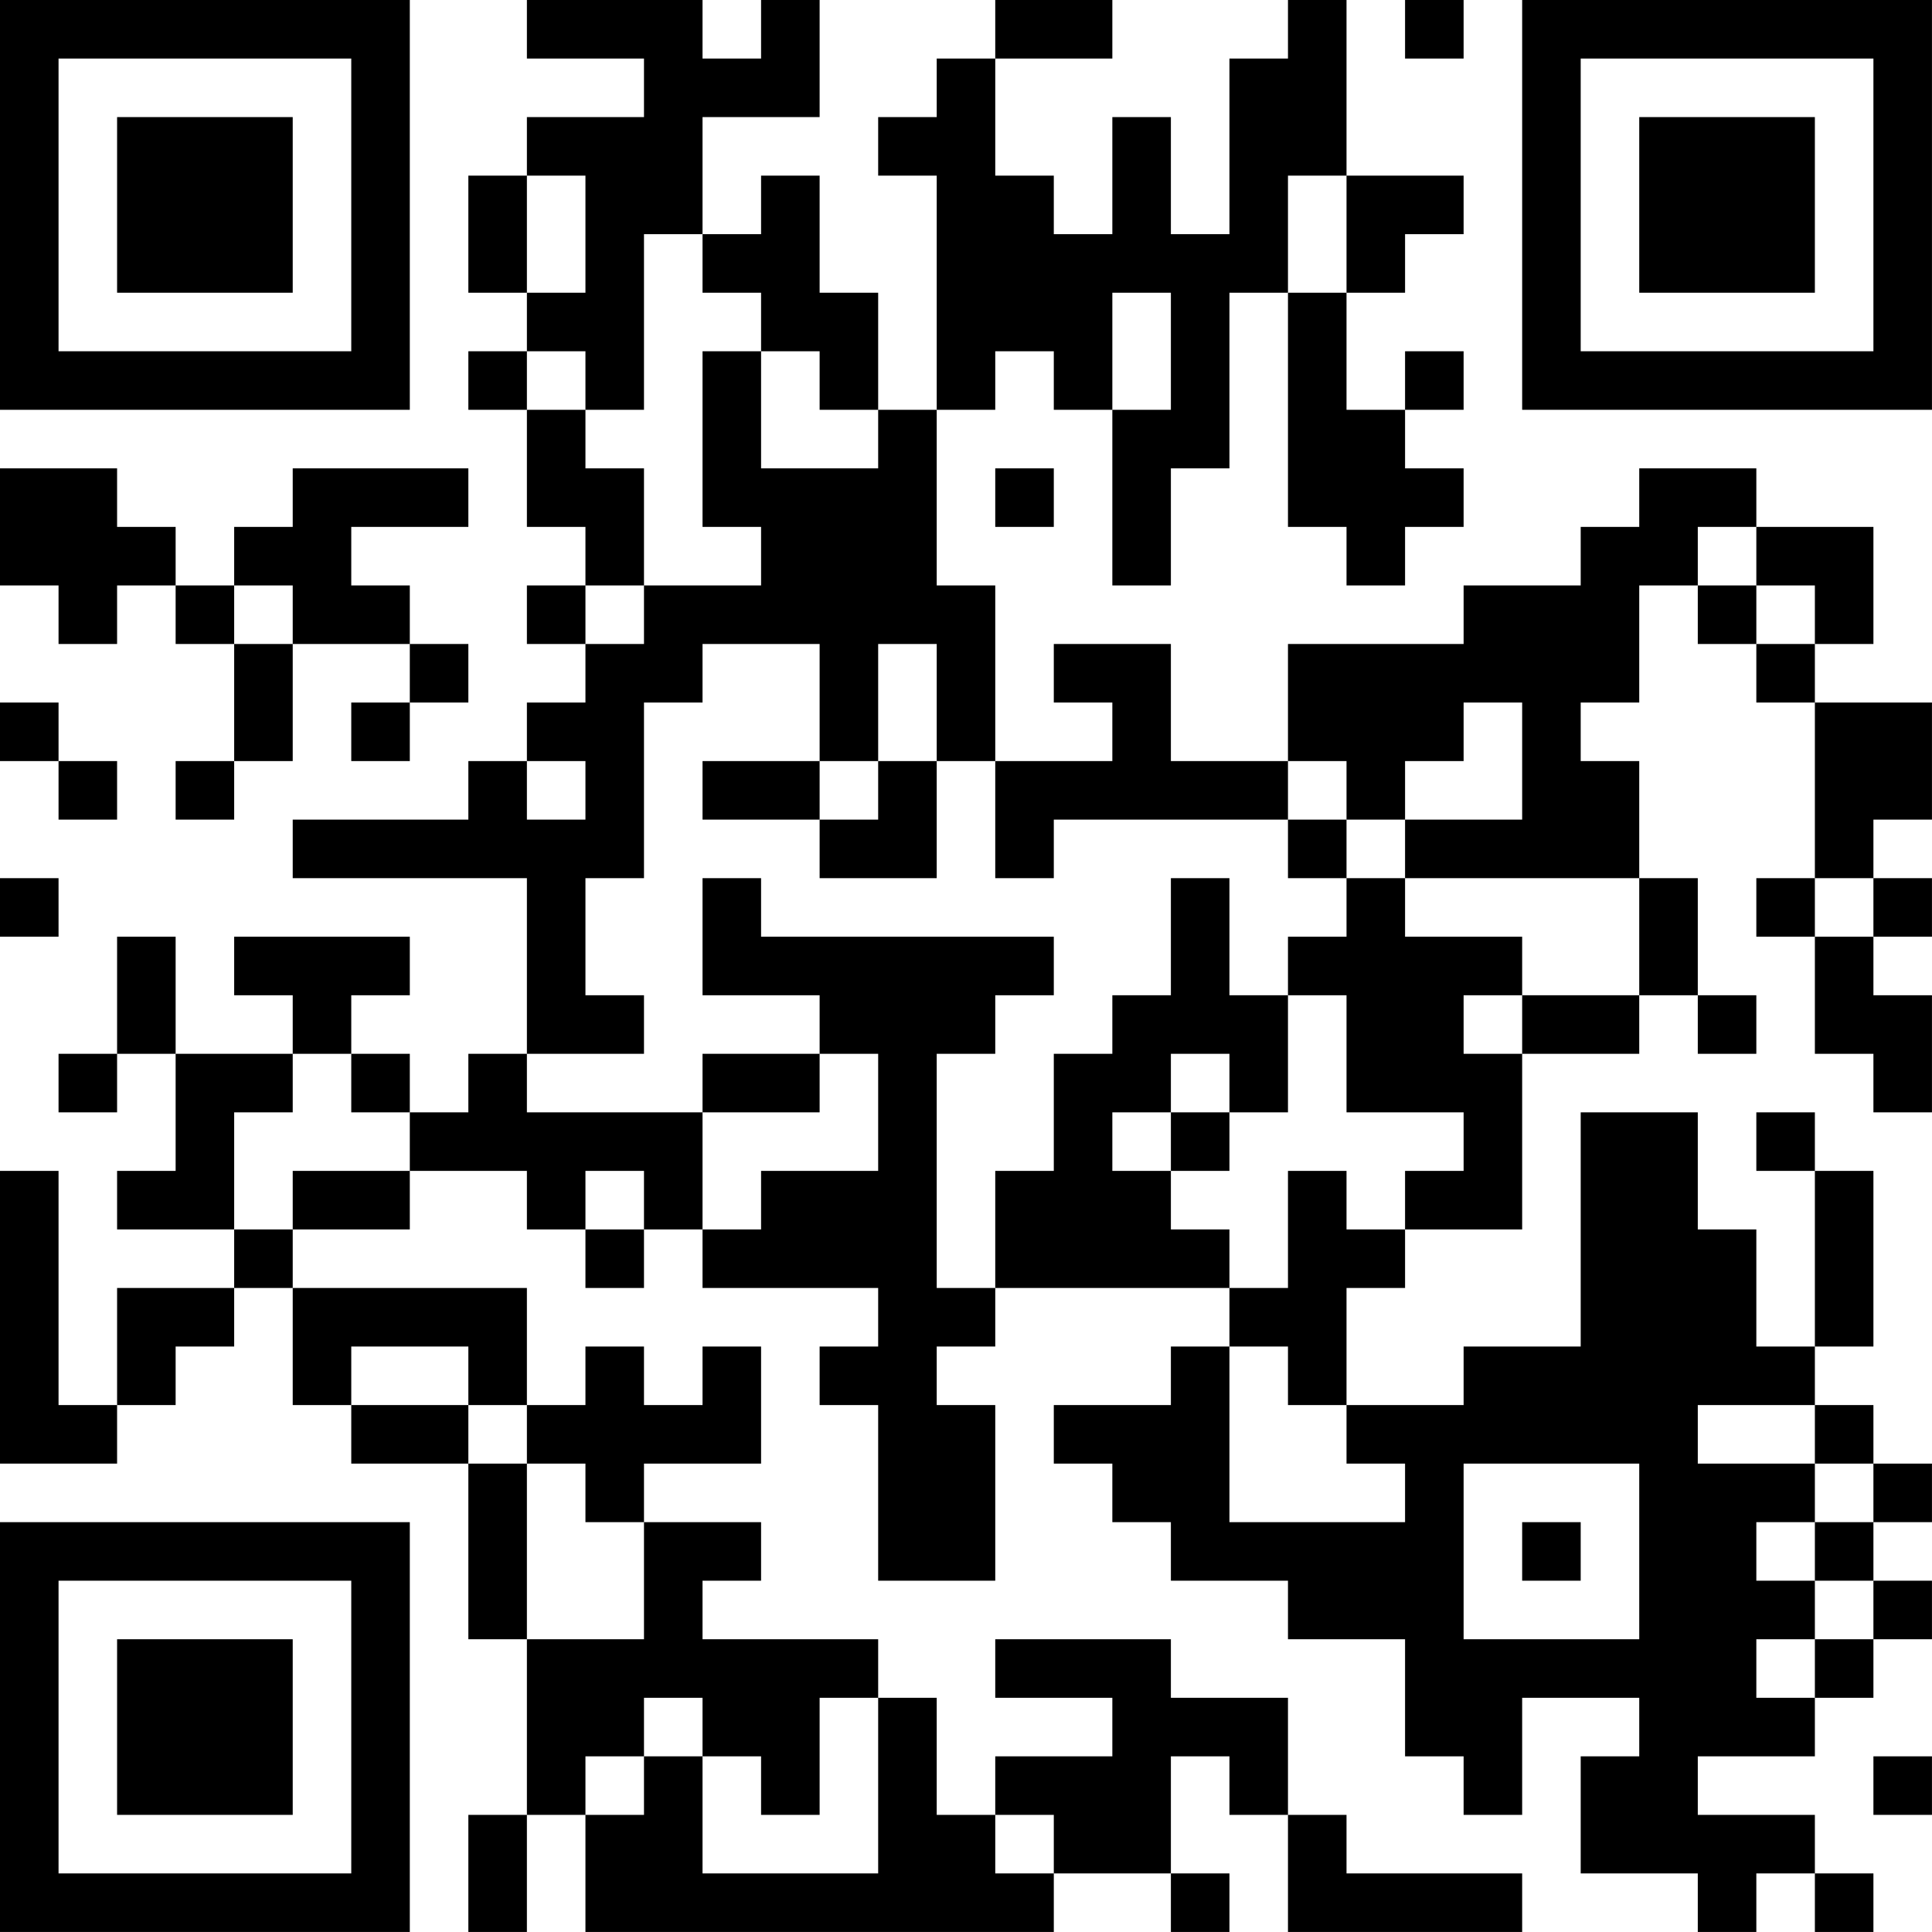 <?xml version="1.0" encoding="UTF-8"?>
<svg xmlns="http://www.w3.org/2000/svg" version="1.1" width="400" height="400" viewBox="0 0 400 400"><rect x="0" y="0" width="400" height="400" fill="#ffffff"/><g transform="scale(12.121)"><g transform="translate(0,0)"><path fill-rule="evenodd" d="M9 0L9 1L11 1L11 2L9 2L9 3L8 3L8 5L9 5L9 6L8 6L8 7L9 7L9 9L10 9L10 10L9 10L9 11L10 11L10 12L9 12L9 13L8 13L8 14L5 14L5 15L9 15L9 18L8 18L8 19L7 19L7 18L6 18L6 17L7 17L7 16L4 16L4 17L5 17L5 18L3 18L3 16L2 16L2 18L1 18L1 19L2 19L2 18L3 18L3 20L2 20L2 21L4 21L4 22L2 22L2 24L1 24L1 20L0 20L0 25L2 25L2 24L3 24L3 23L4 23L4 22L5 22L5 24L6 24L6 25L8 25L8 28L9 28L9 31L8 31L8 33L9 33L9 31L10 31L10 33L18 33L18 32L20 32L20 33L21 33L21 32L20 32L20 30L21 30L21 31L22 31L22 33L26 33L26 32L23 32L23 31L22 31L22 29L20 29L20 28L17 28L17 29L19 29L19 30L17 30L17 31L16 31L16 29L15 29L15 28L12 28L12 27L13 27L13 26L11 26L11 25L13 25L13 23L12 23L12 24L11 24L11 23L10 23L10 24L9 24L9 22L5 22L5 21L7 21L7 20L9 20L9 21L10 21L10 22L11 22L11 21L12 21L12 22L15 22L15 23L14 23L14 24L15 24L15 27L17 27L17 24L16 24L16 23L17 23L17 22L21 22L21 23L20 23L20 24L18 24L18 25L19 25L19 26L20 26L20 27L22 27L22 28L24 28L24 30L25 30L25 31L26 31L26 29L28 29L28 30L27 30L27 32L29 32L29 33L30 33L30 32L31 32L31 33L32 33L32 32L31 32L31 31L29 31L29 30L31 30L31 29L32 29L32 28L33 28L33 27L32 27L32 26L33 26L33 25L32 25L32 24L31 24L31 23L32 23L32 20L31 20L31 19L30 19L30 20L31 20L31 23L30 23L30 21L29 21L29 19L27 19L27 23L25 23L25 24L23 24L23 22L24 22L24 21L26 21L26 18L28 18L28 17L29 17L29 18L30 18L30 17L29 17L29 15L28 15L28 13L27 13L27 12L28 12L28 10L29 10L29 11L30 11L30 12L31 12L31 15L30 15L30 16L31 16L31 18L32 18L32 19L33 19L33 17L32 17L32 16L33 16L33 15L32 15L32 14L33 14L33 12L31 12L31 11L32 11L32 9L30 9L30 8L28 8L28 9L27 9L27 10L25 10L25 11L22 11L22 13L20 13L20 11L18 11L18 12L19 12L19 13L17 13L17 10L16 10L16 7L17 7L17 6L18 6L18 7L19 7L19 10L20 10L20 8L21 8L21 5L22 5L22 9L23 9L23 10L24 10L24 9L25 9L25 8L24 8L24 7L25 7L25 6L24 6L24 7L23 7L23 5L24 5L24 4L25 4L25 3L23 3L23 0L22 0L22 1L21 1L21 4L20 4L20 2L19 2L19 4L18 4L18 3L17 3L17 1L19 1L19 0L17 0L17 1L16 1L16 2L15 2L15 3L16 3L16 7L15 7L15 5L14 5L14 3L13 3L13 4L12 4L12 2L14 2L14 0L13 0L13 1L12 1L12 0ZM24 0L24 1L25 1L25 0ZM9 3L9 5L10 5L10 3ZM22 3L22 5L23 5L23 3ZM11 4L11 7L10 7L10 6L9 6L9 7L10 7L10 8L11 8L11 10L10 10L10 11L11 11L11 10L13 10L13 9L12 9L12 6L13 6L13 8L15 8L15 7L14 7L14 6L13 6L13 5L12 5L12 4ZM19 5L19 7L20 7L20 5ZM0 8L0 10L1 10L1 11L2 11L2 10L3 10L3 11L4 11L4 13L3 13L3 14L4 14L4 13L5 13L5 11L7 11L7 12L6 12L6 13L7 13L7 12L8 12L8 11L7 11L7 10L6 10L6 9L8 9L8 8L5 8L5 9L4 9L4 10L3 10L3 9L2 9L2 8ZM17 8L17 9L18 9L18 8ZM29 9L29 10L30 10L30 11L31 11L31 10L30 10L30 9ZM4 10L4 11L5 11L5 10ZM12 11L12 12L11 12L11 15L10 15L10 17L11 17L11 18L9 18L9 19L12 19L12 21L13 21L13 20L15 20L15 18L14 18L14 17L12 17L12 15L13 15L13 16L18 16L18 17L17 17L17 18L16 18L16 22L17 22L17 20L18 20L18 18L19 18L19 17L20 17L20 15L21 15L21 17L22 17L22 19L21 19L21 18L20 18L20 19L19 19L19 20L20 20L20 21L21 21L21 22L22 22L22 20L23 20L23 21L24 21L24 20L25 20L25 19L23 19L23 17L22 17L22 16L23 16L23 15L24 15L24 16L26 16L26 17L25 17L25 18L26 18L26 17L28 17L28 15L24 15L24 14L26 14L26 12L25 12L25 13L24 13L24 14L23 14L23 13L22 13L22 14L18 14L18 15L17 15L17 13L16 13L16 11L15 11L15 13L14 13L14 11ZM0 12L0 13L1 13L1 14L2 14L2 13L1 13L1 12ZM9 13L9 14L10 14L10 13ZM12 13L12 14L14 14L14 15L16 15L16 13L15 13L15 14L14 14L14 13ZM22 14L22 15L23 15L23 14ZM0 15L0 16L1 16L1 15ZM31 15L31 16L32 16L32 15ZM5 18L5 19L4 19L4 21L5 21L5 20L7 20L7 19L6 19L6 18ZM12 18L12 19L14 19L14 18ZM20 19L20 20L21 20L21 19ZM10 20L10 21L11 21L11 20ZM6 23L6 24L8 24L8 25L9 25L9 28L11 28L11 26L10 26L10 25L9 25L9 24L8 24L8 23ZM21 23L21 26L24 26L24 25L23 25L23 24L22 24L22 23ZM29 24L29 25L31 25L31 26L30 26L30 27L31 27L31 28L30 28L30 29L31 29L31 28L32 28L32 27L31 27L31 26L32 26L32 25L31 25L31 24ZM25 25L25 28L28 28L28 25ZM26 26L26 27L27 27L27 26ZM11 29L11 30L10 30L10 31L11 31L11 30L12 30L12 32L15 32L15 29L14 29L14 31L13 31L13 30L12 30L12 29ZM32 30L32 31L33 31L33 30ZM17 31L17 32L18 32L18 31ZM0 0L0 7L7 7L7 0ZM1 1L1 6L6 6L6 1ZM2 2L2 5L5 5L5 2ZM26 0L26 7L33 7L33 0ZM27 1L27 6L32 6L32 1ZM28 2L28 5L31 5L31 2ZM0 26L0 33L7 33L7 26ZM1 27L1 32L6 32L6 27ZM2 28L2 31L5 31L5 28Z" fill="#000000"/></g></g></svg>
